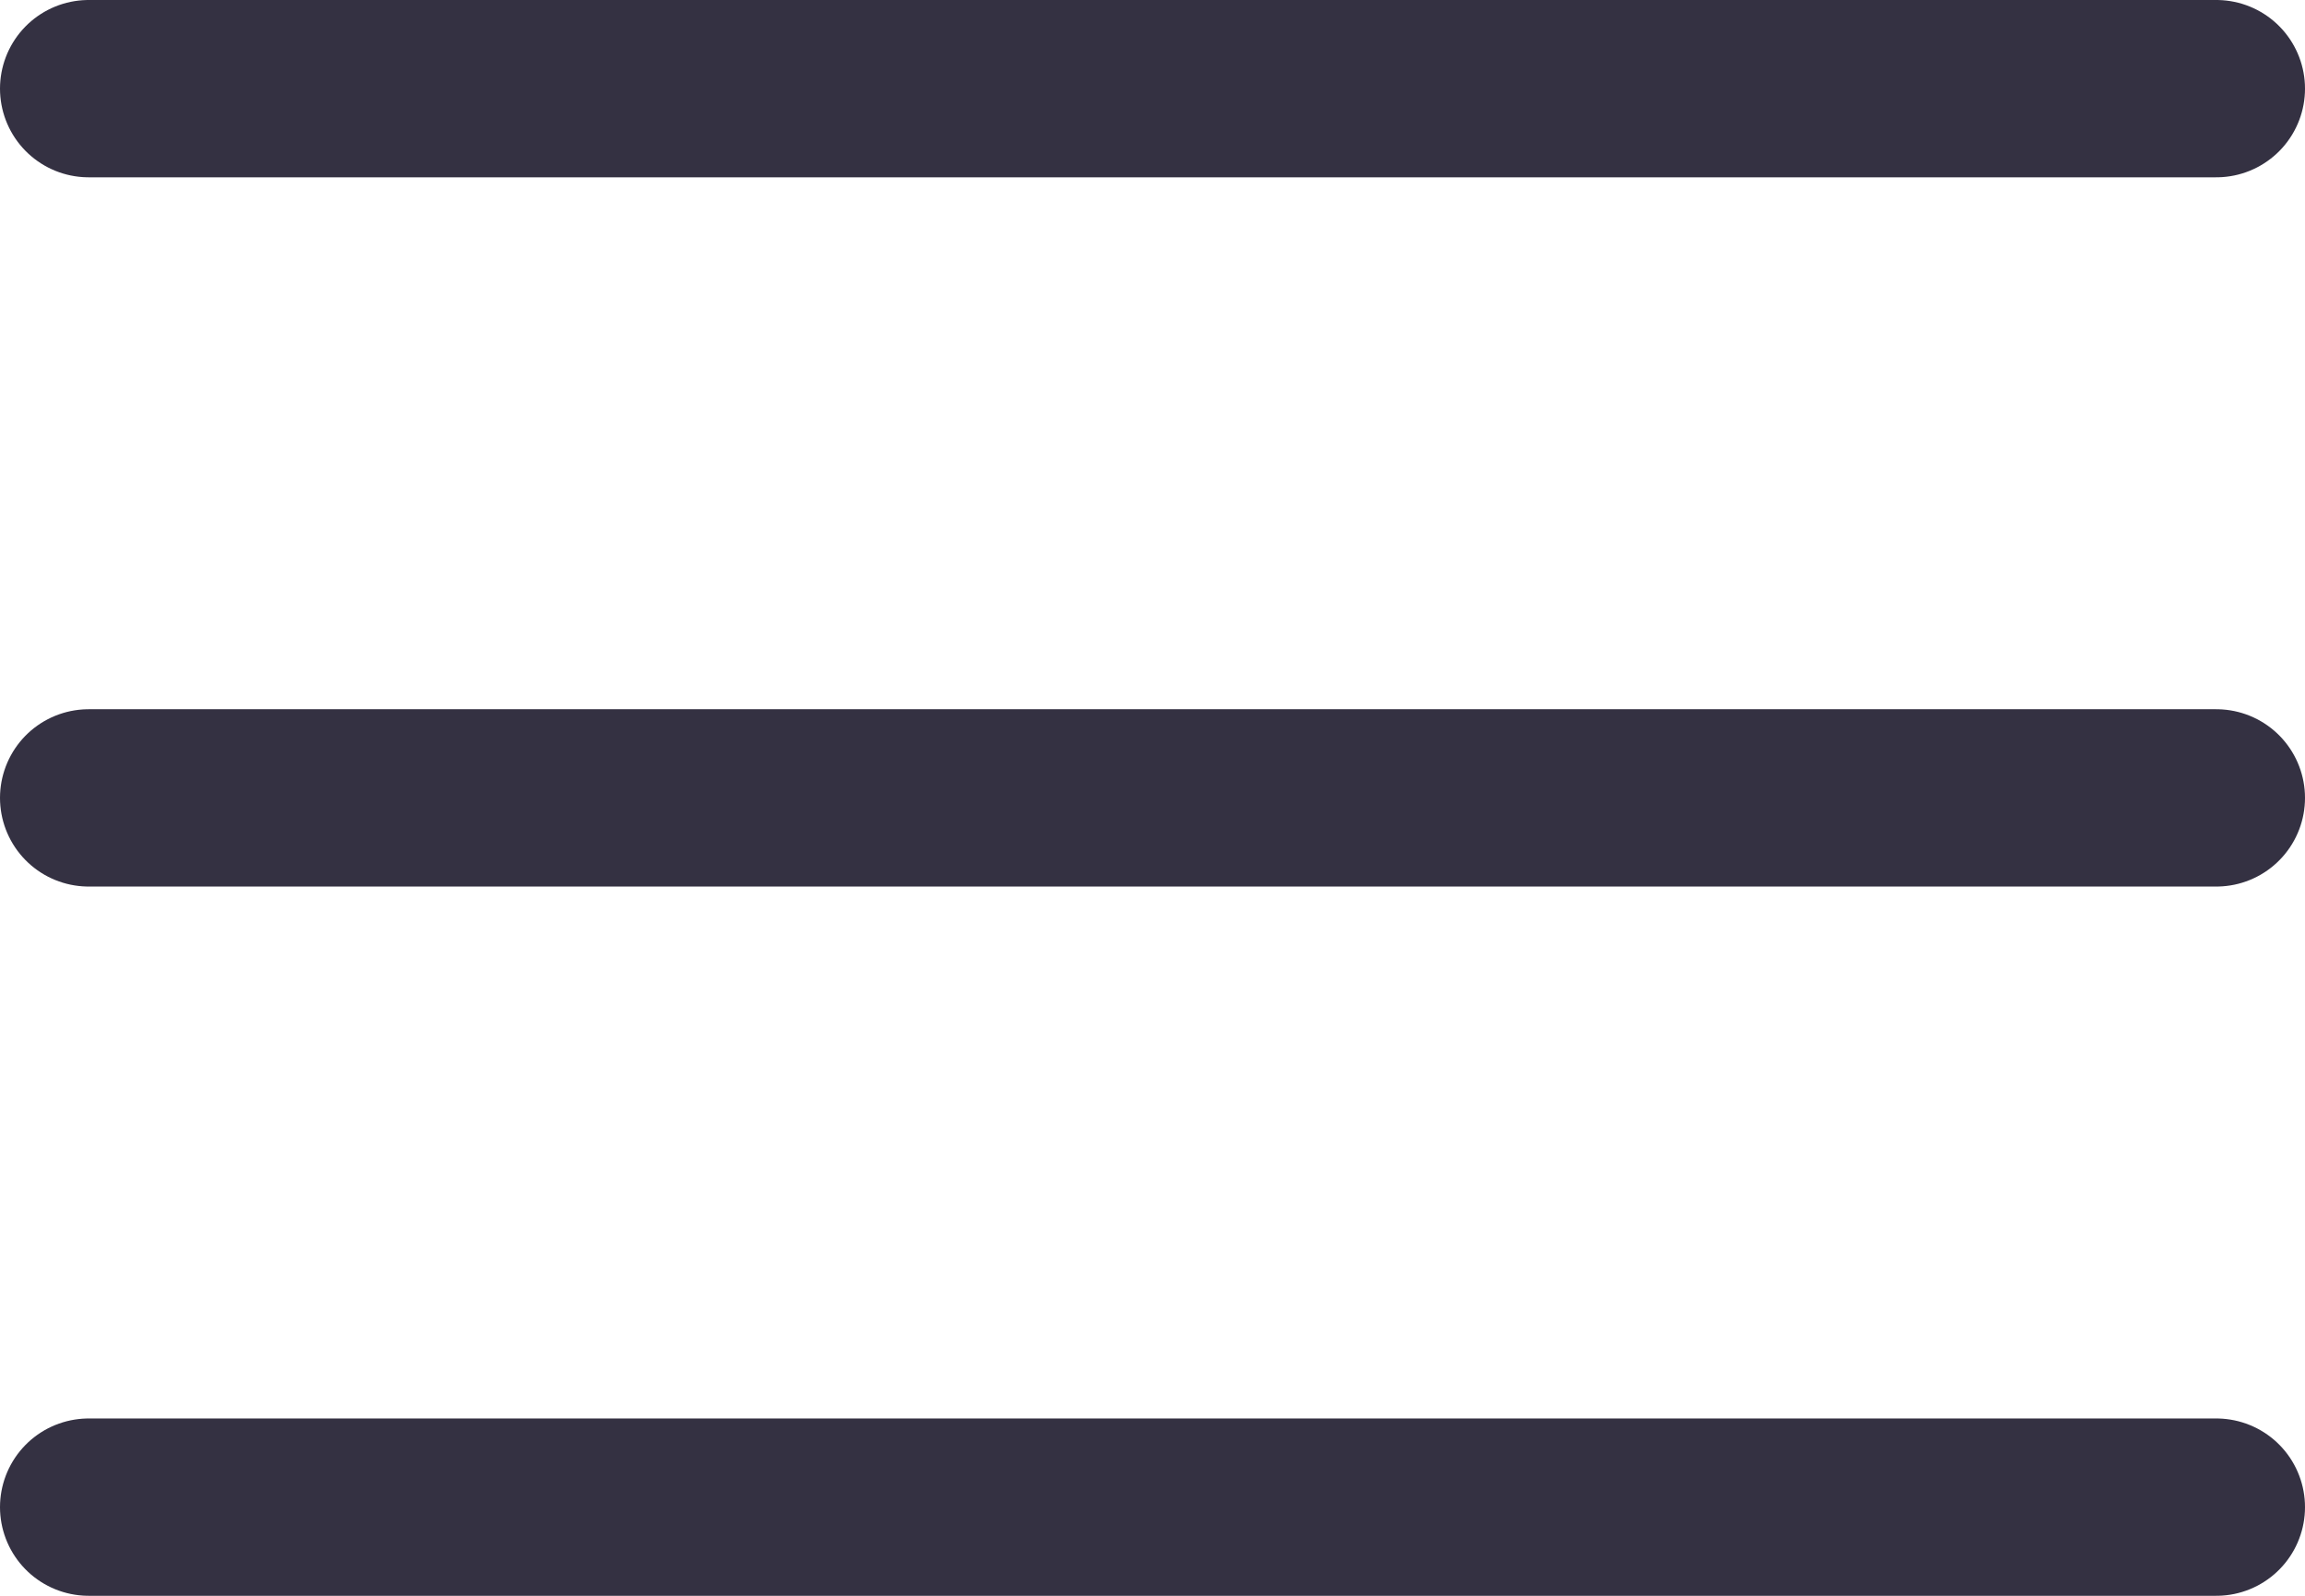 <?xml version="1.0" encoding="UTF-8"?> <svg xmlns="http://www.w3.org/2000/svg" width="26" height="18" viewBox="0 0 26 18" fill="none"><path d="M1 1H25" stroke="#343142" stroke-width="2" stroke-linecap="round"></path><path d="M1 9L25 9" stroke="#343142" stroke-width="2" stroke-linecap="round"></path><path d="M1 17H25" stroke="#343142" stroke-width="2" stroke-linecap="round"></path></svg> 